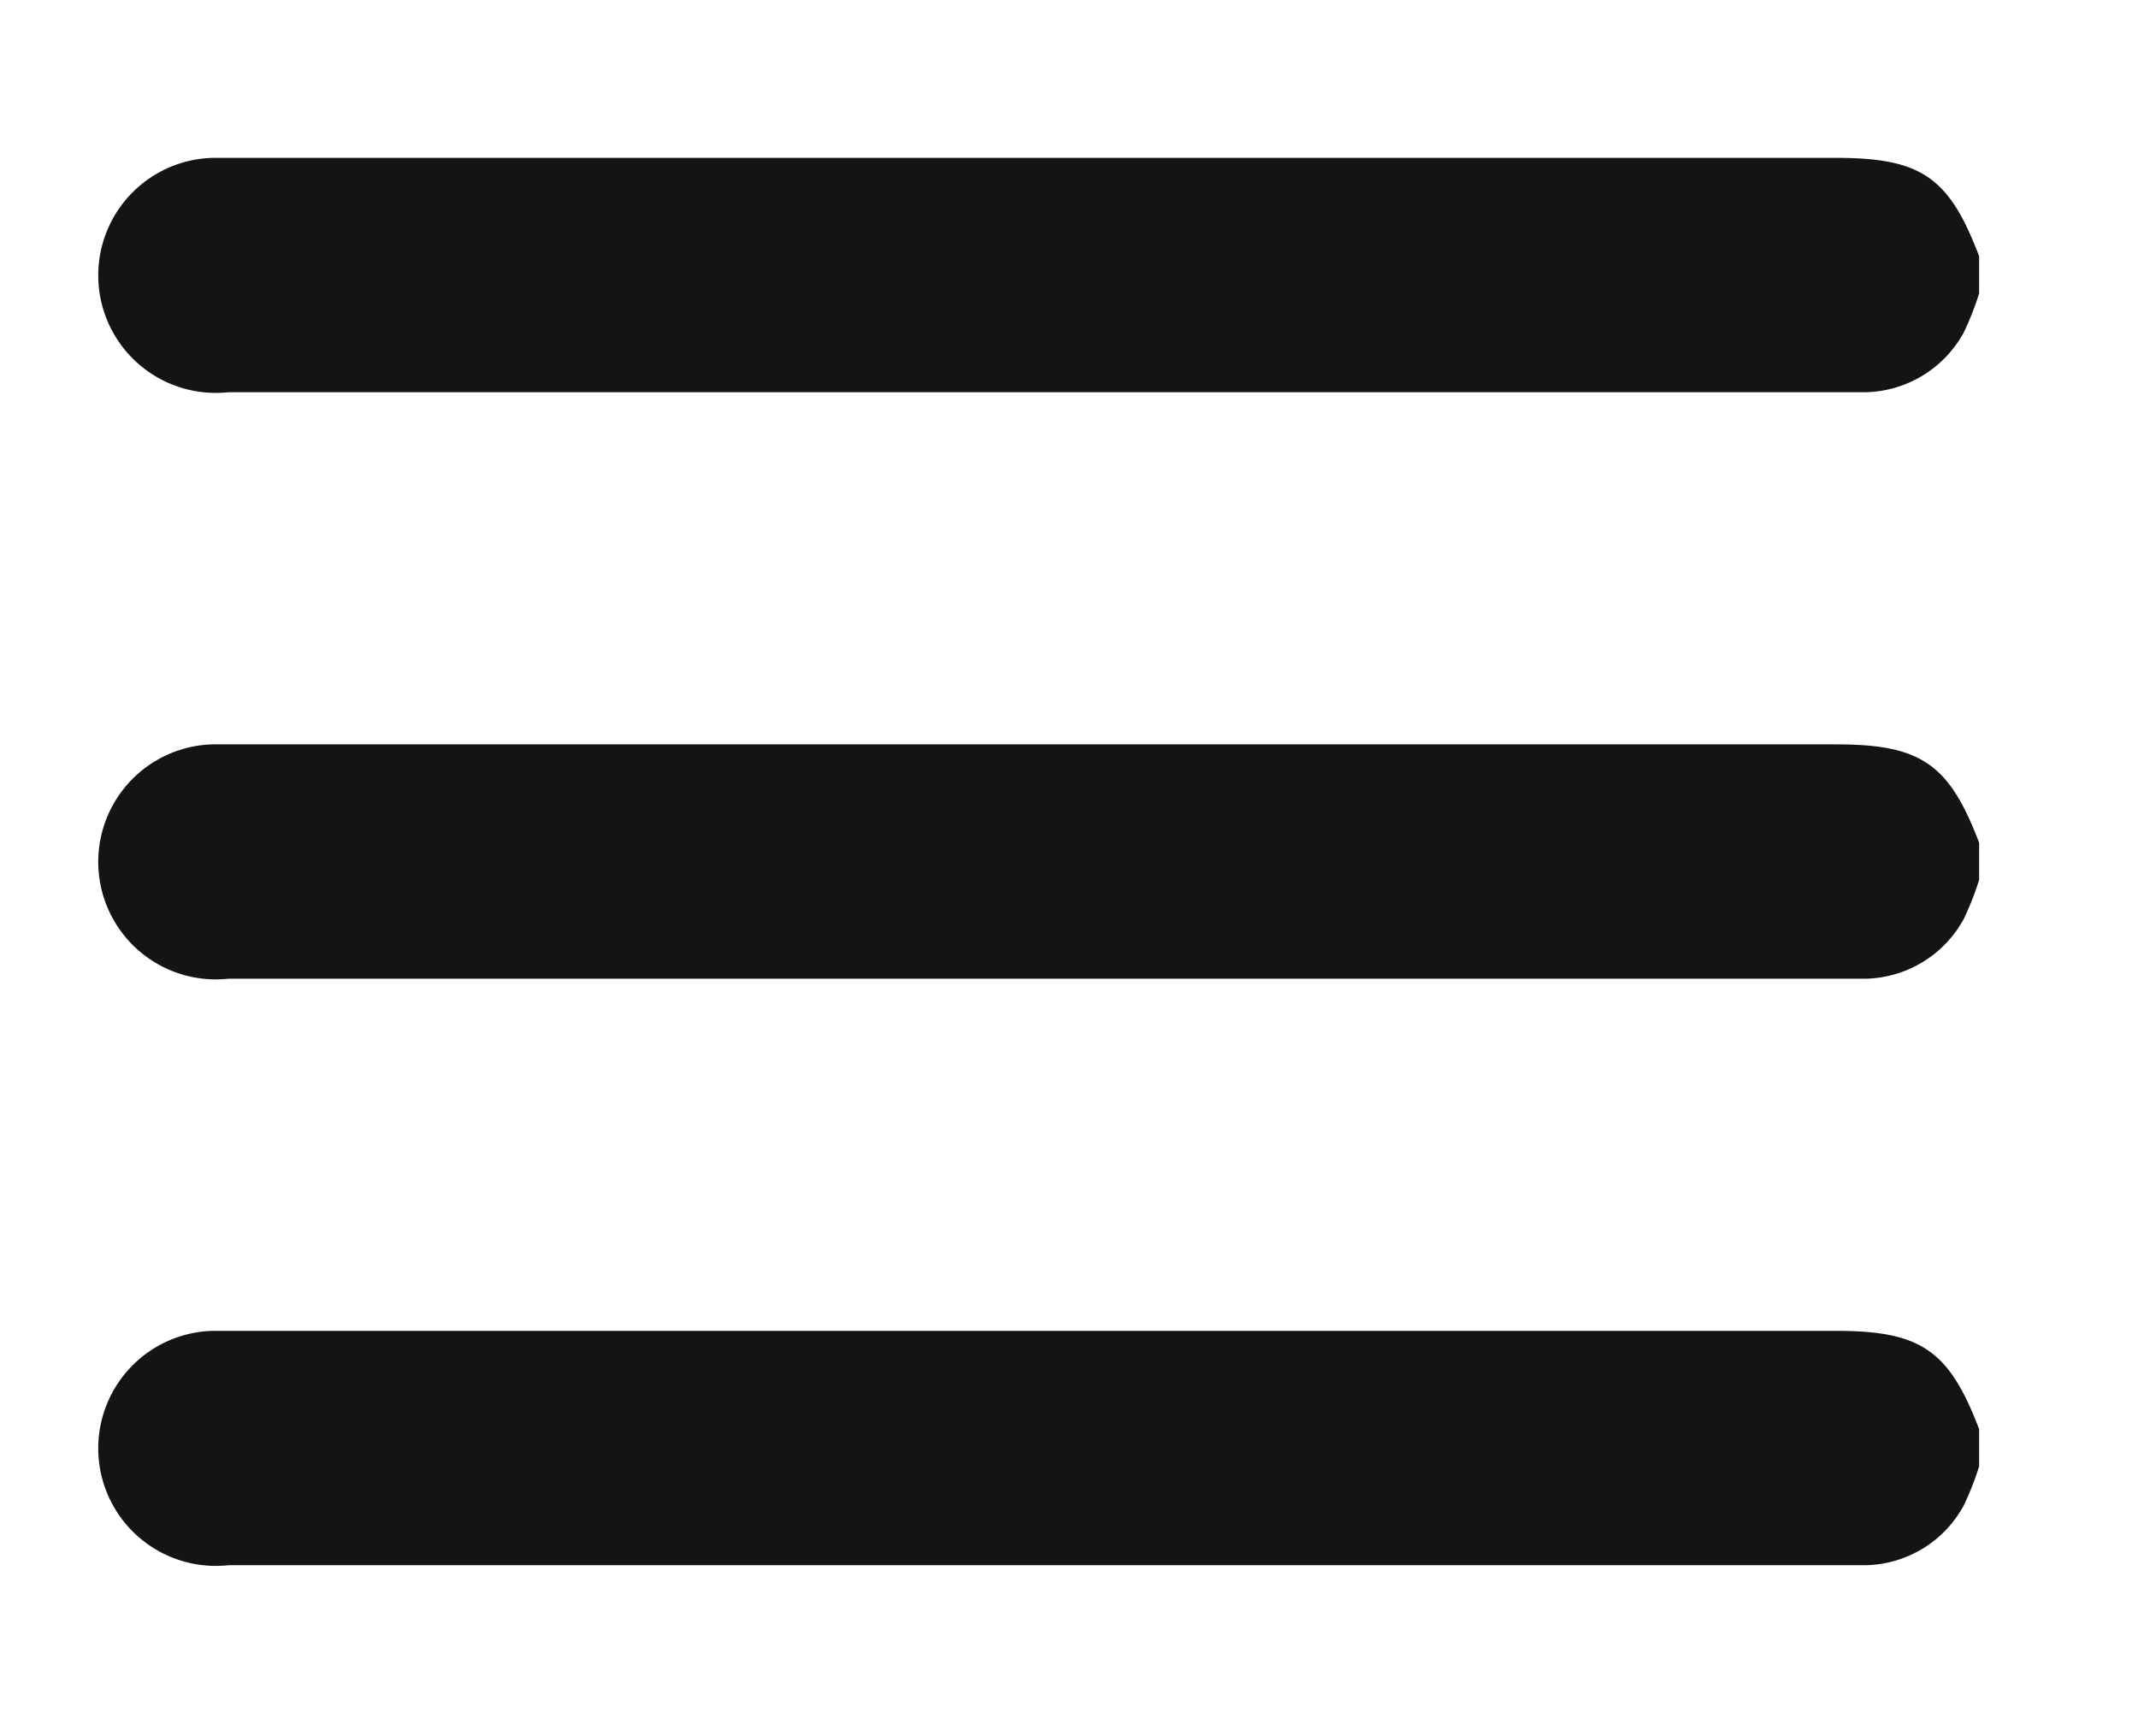 <?xml version="1.0" encoding="UTF-8"?> <svg xmlns="http://www.w3.org/2000/svg" id="Слой_1" data-name="Слой 1" viewBox="0 0 86.94 70.6"><defs><style> .cls-1 { fill: #141414; } </style></defs><path class="cls-1" d="M80.48,11.93a12.05,12.05,0,0,1-.62,1.58,4.66,4.66,0,0,1-4,2.44H9.29a4.78,4.78,0,1,1-.66-9.53c.32,0,.64,0,1,0H74.66c3.46,0,4.6.78,5.82,4Z"></path><path class="cls-1" d="M80.48,35.78a12.05,12.05,0,0,1-.62,1.58,4.66,4.66,0,0,1-4,2.44H9.29a4.78,4.78,0,1,1-.66-9.53c.32,0,.64,0,1,0H74.66c3.45,0,4.6.79,5.82,4Z"></path><path class="cls-1" d="M80.48,59.63a12.05,12.05,0,0,1-.62,1.58,4.64,4.64,0,0,1-4,2.44H9.29a4.78,4.78,0,1,1-.66-9.53c.32,0,.64,0,1,0H74.66c3.45,0,4.6.79,5.82,4Z"></path></svg> 